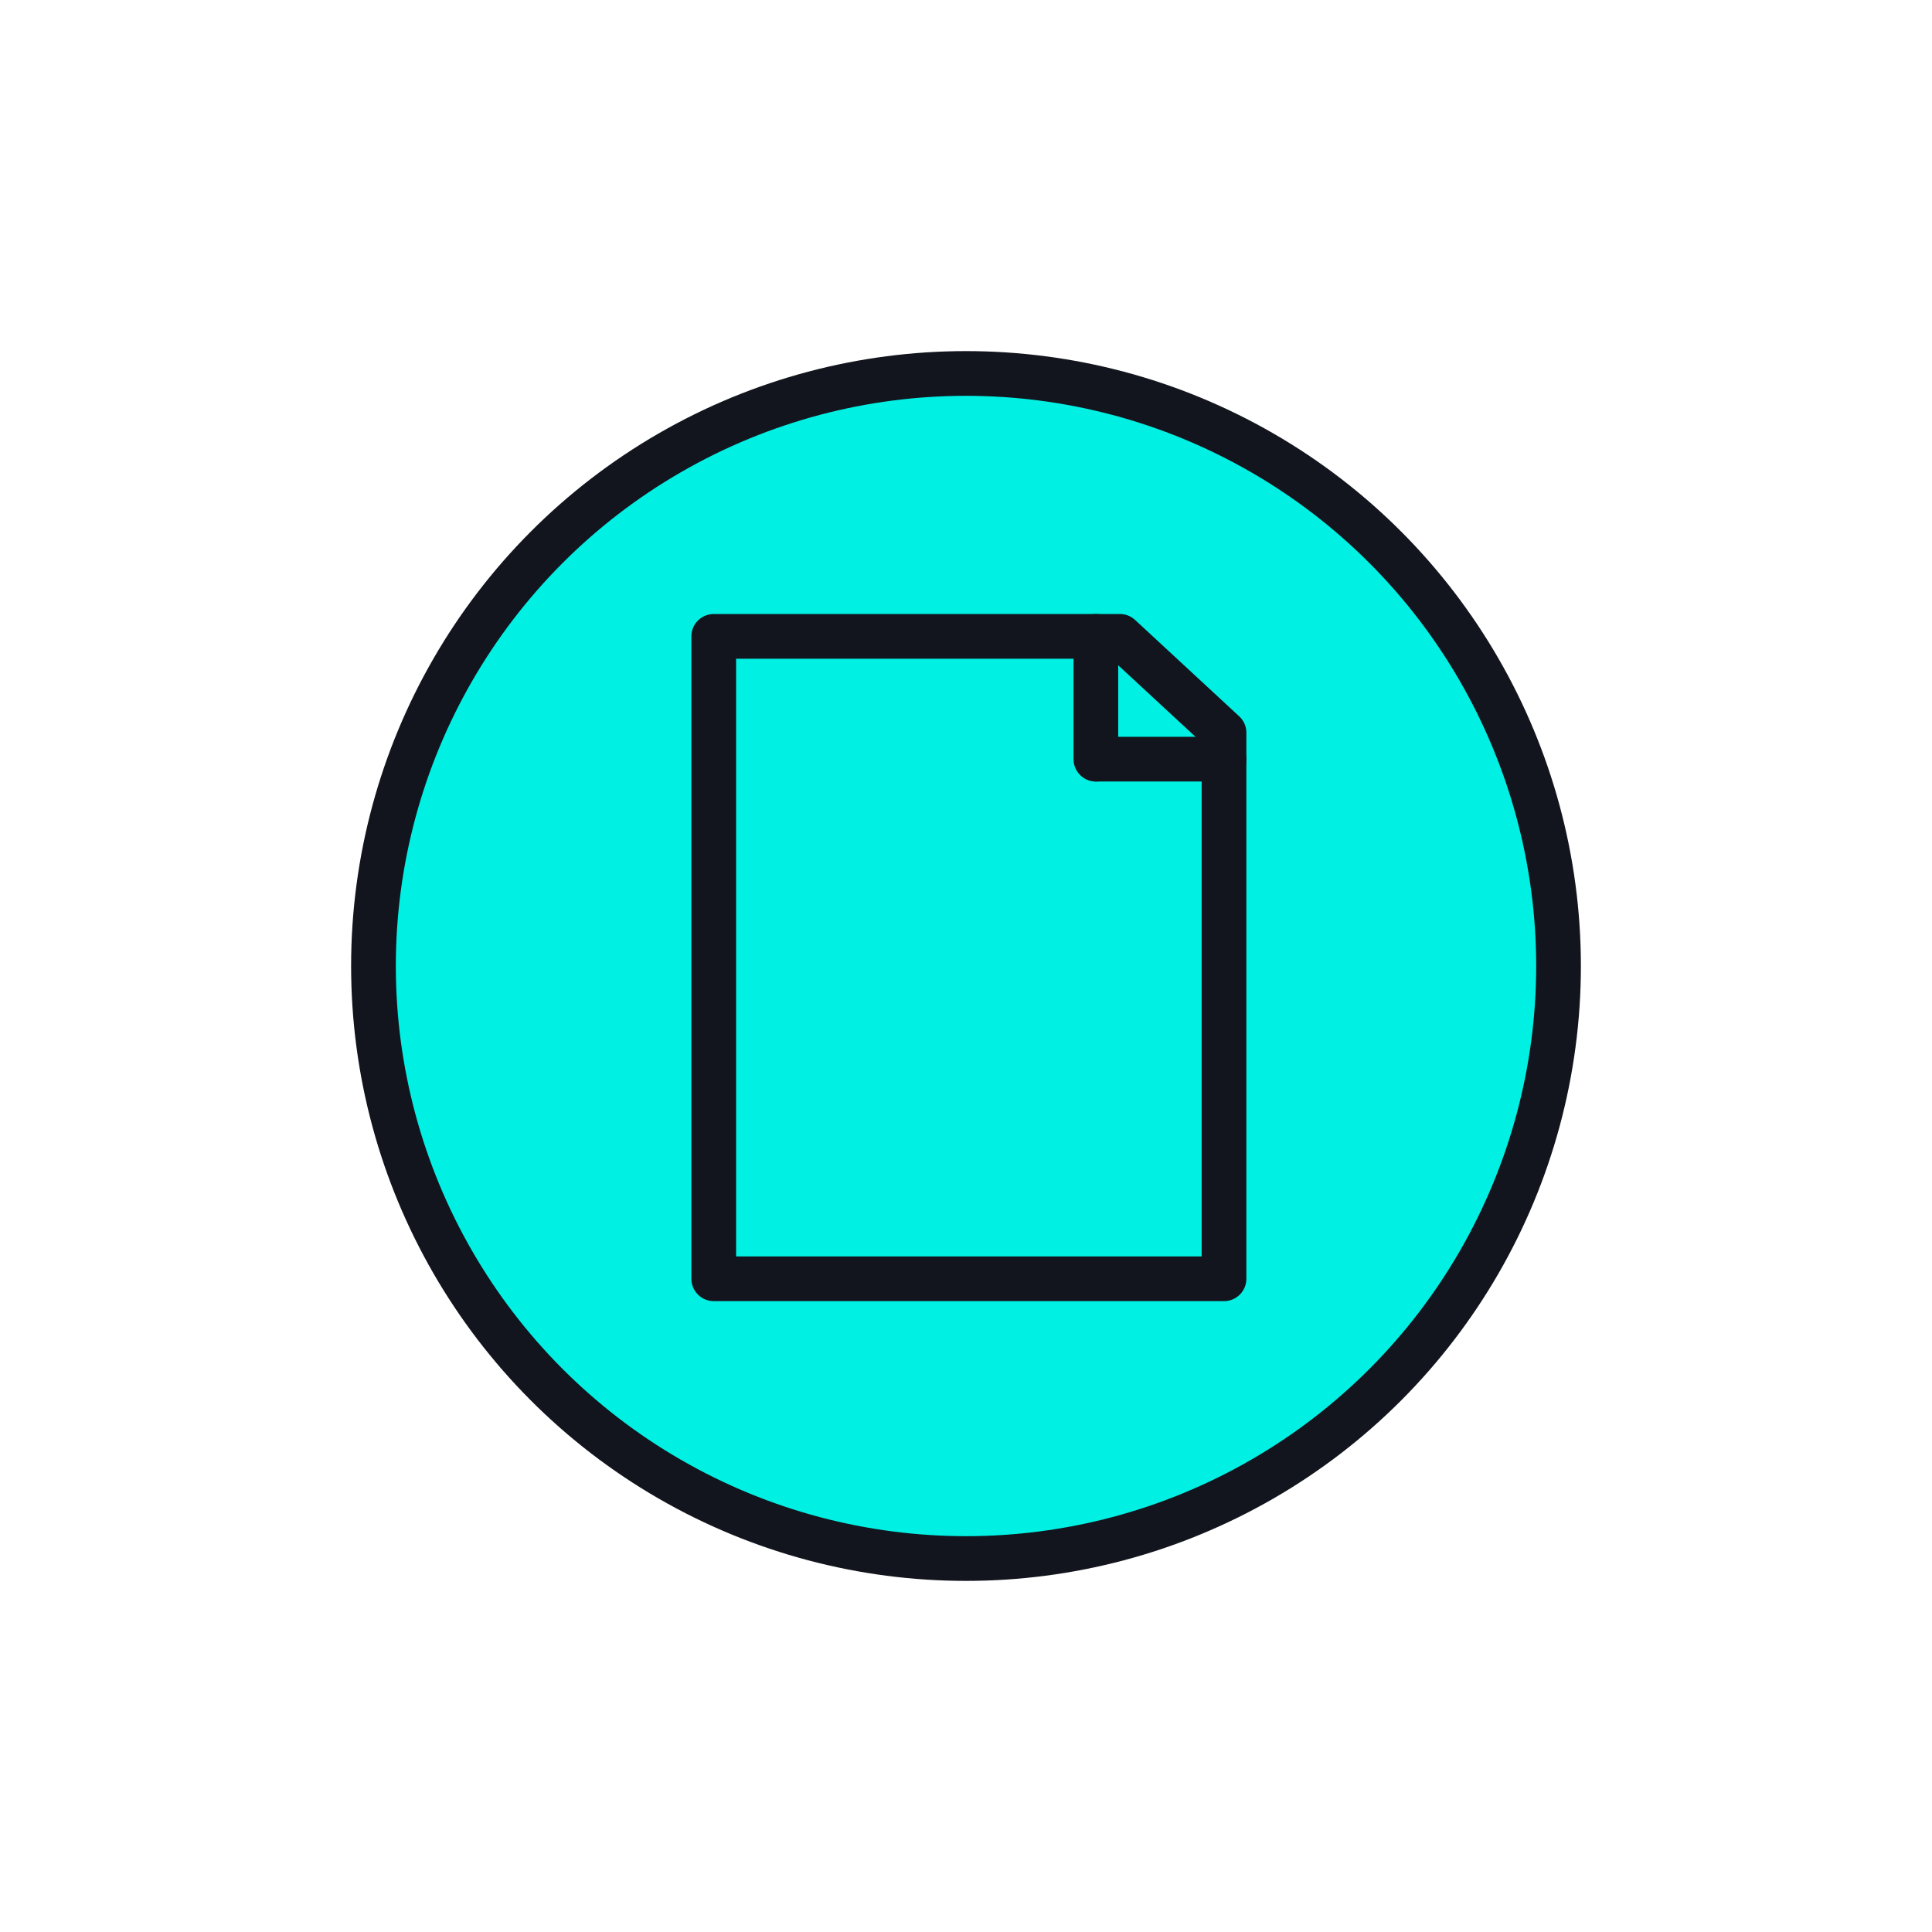 <?xml version="1.0" encoding="UTF-8"?>
<svg id="Layer_1" data-name="Layer 1" xmlns="http://www.w3.org/2000/svg" viewBox="0 0 1080 1080">
  <defs>
    <style>
      .cls-1 {
        fill: #00f1e4;
        stroke: #12151d;
        stroke-linecap: round;
        stroke-linejoin: round;
        stroke-width: 25px;
      }
    </style>
  </defs>
  <circle class="cls-1" cx="540" cy="540" r="331.23"/>
  <g>
    <polygon class="cls-1" points="398.98 355.73 626.03 355.73 684.23 409.6 684.23 714.84 398.98 714.84 398.98 355.73"/>
    <line class="cls-1" x1="612.6" y1="424.38" x2="612.6" y2="355.73"/>
    <line class="cls-1" x1="684.23" y1="424.38" x2="613.03" y2="424.38"/>
  </g>
</svg>